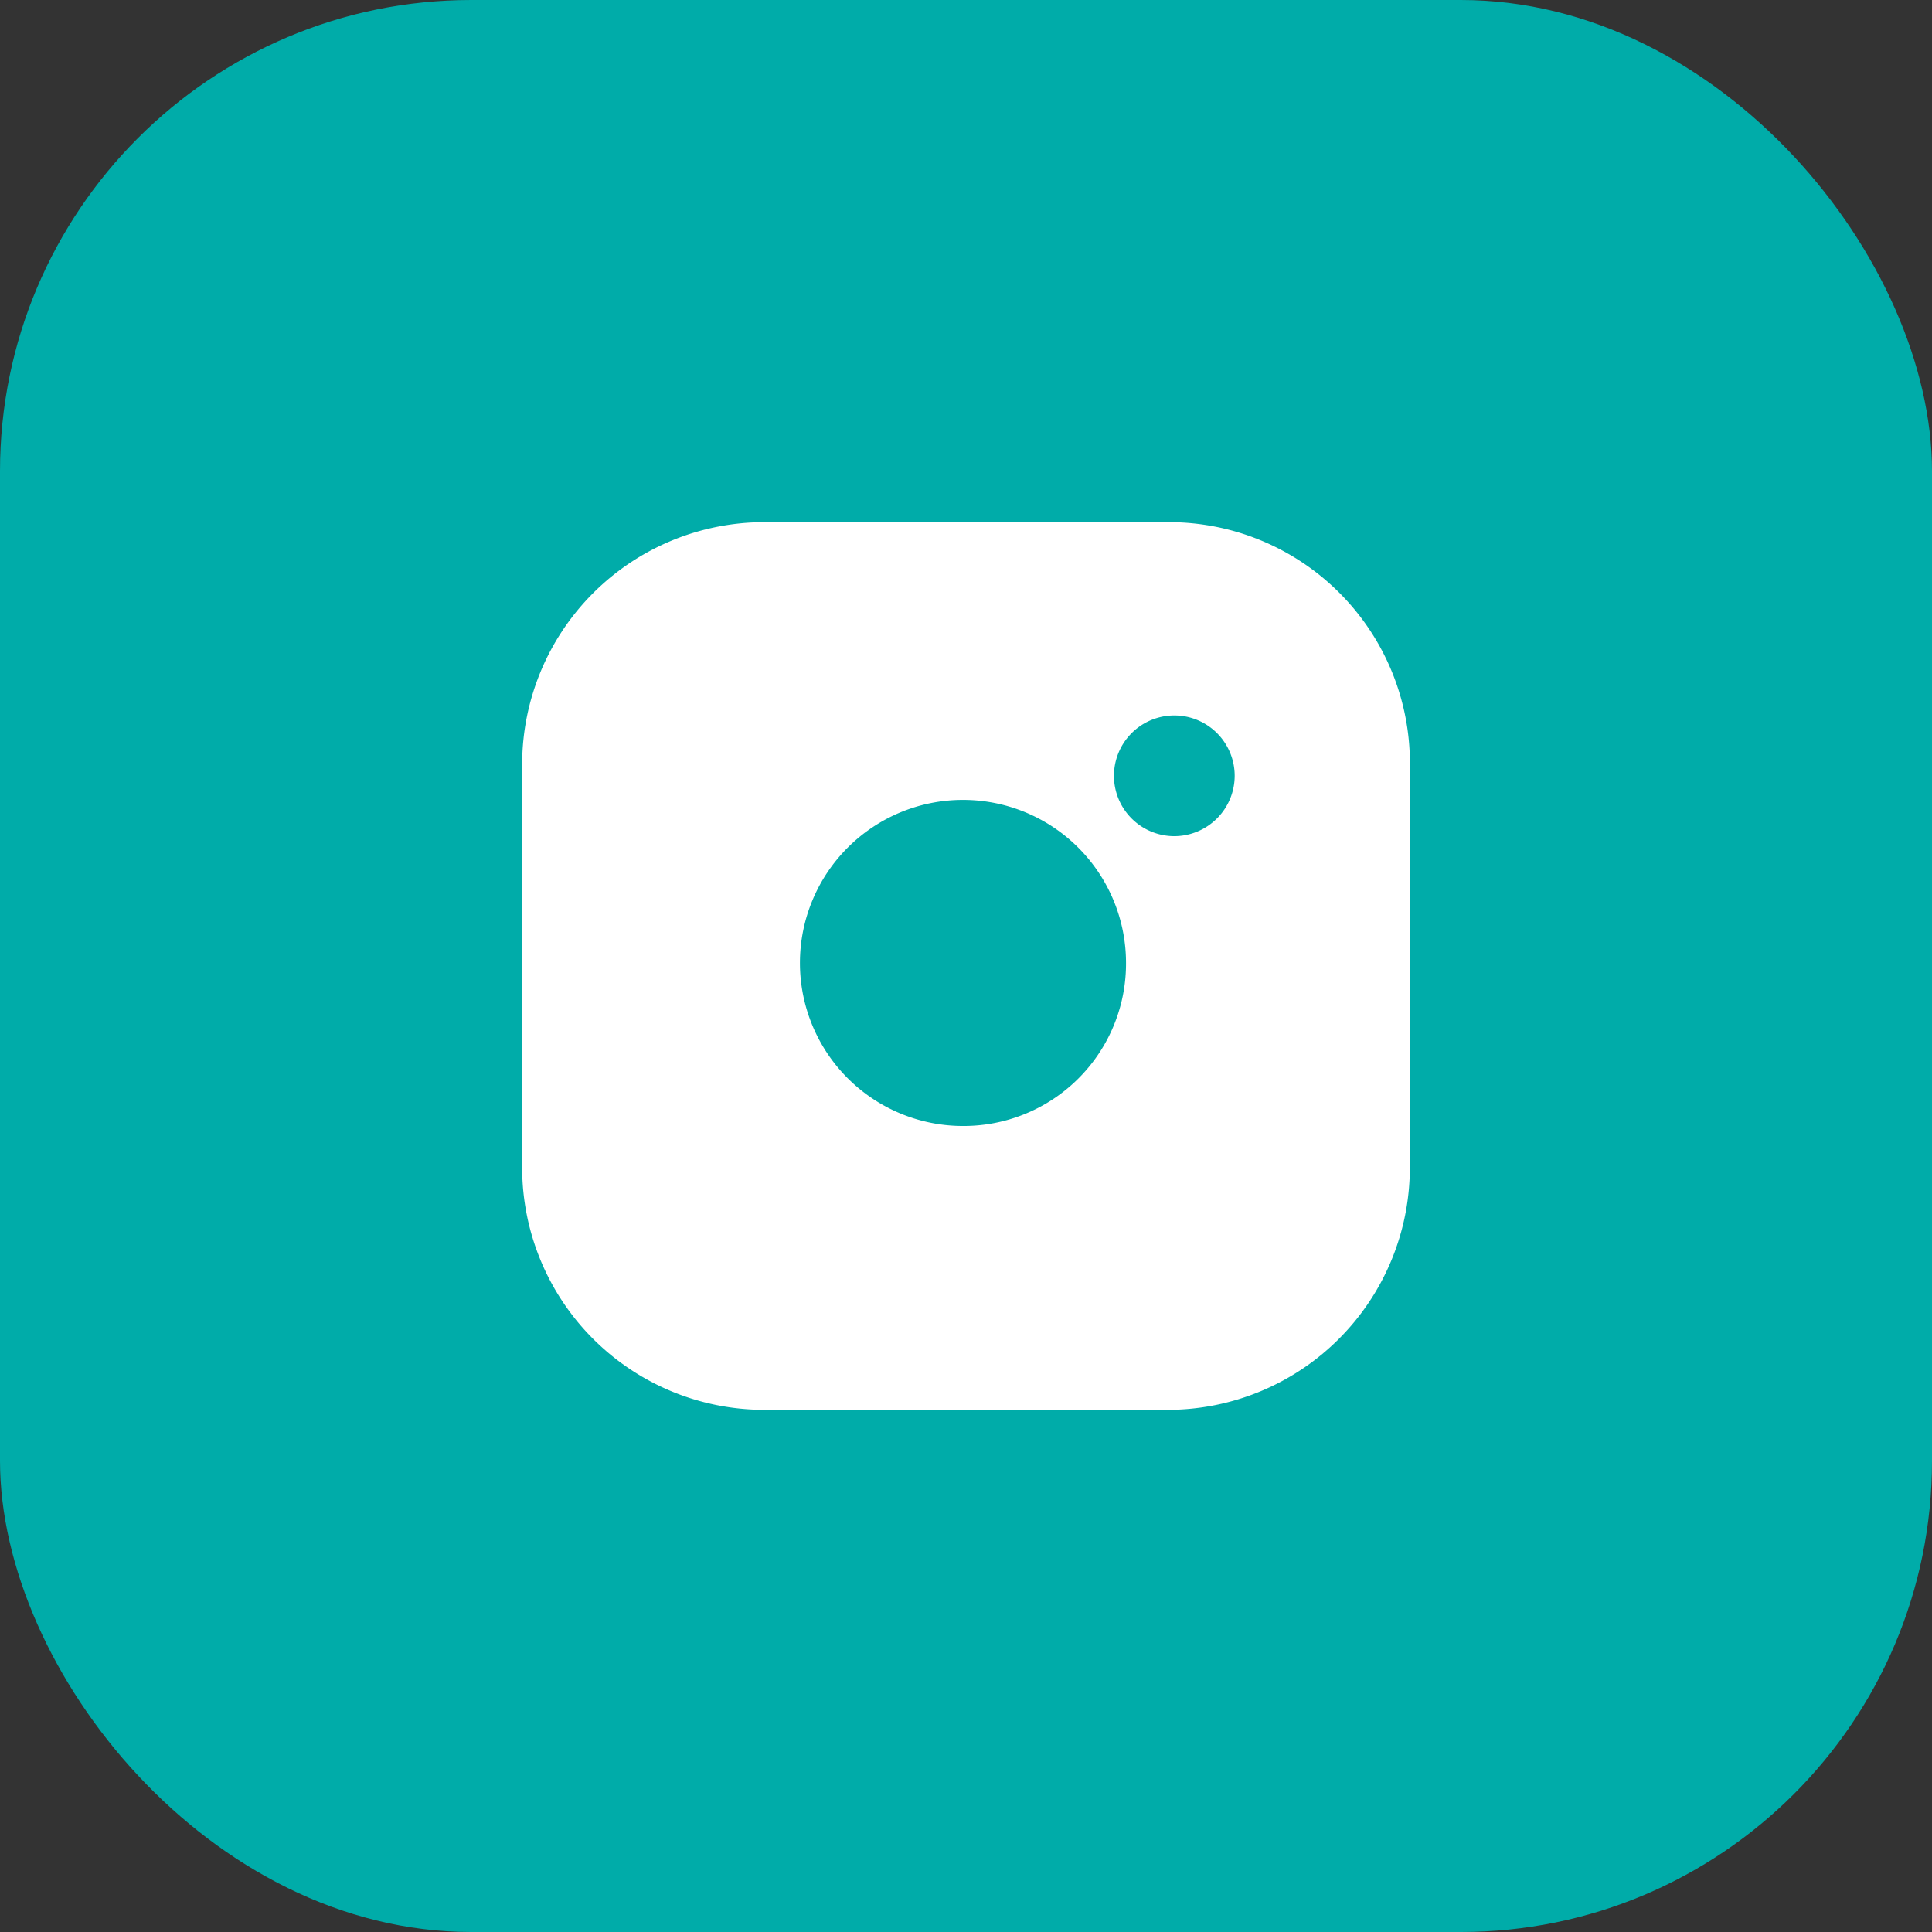 <svg xmlns="http://www.w3.org/2000/svg" width="41" height="41" viewBox="0 0 41 41">
  <rect x="0" y="0" width="41" height="41" fill="#333333" stroke="none"/>
  <g id="Gruppe_721" data-name="Gruppe 721" transform="translate(-1639 -7262)">
    <rect id="Rechteck_102" data-name="Rechteck 102" width="41" height="41" rx="10" transform="translate(1639 7262)" fill="#00aca9"/>
    <path id="Instagram_02-weiss" d="M13.912.2H5.326A5.141,5.141,0,0,0,.2,5.326v8.586a5.141,5.141,0,0,0,5.126,5.126h8.586a5.141,5.141,0,0,0,5.126-5.126V5.2A5.114,5.114,0,0,0,13.912.2ZM9.555,13.014a3.46,3.46,0,1,1,3.46-3.46A3.446,3.446,0,0,1,9.555,13.014ZM14.04,6.864a1.281,1.281,0,1,1,1.281-1.281A1.284,1.284,0,0,1,14.04,6.864Z" transform="translate(1649.881 7272.881)" fill="#fff"/>
  </g>
</svg>
